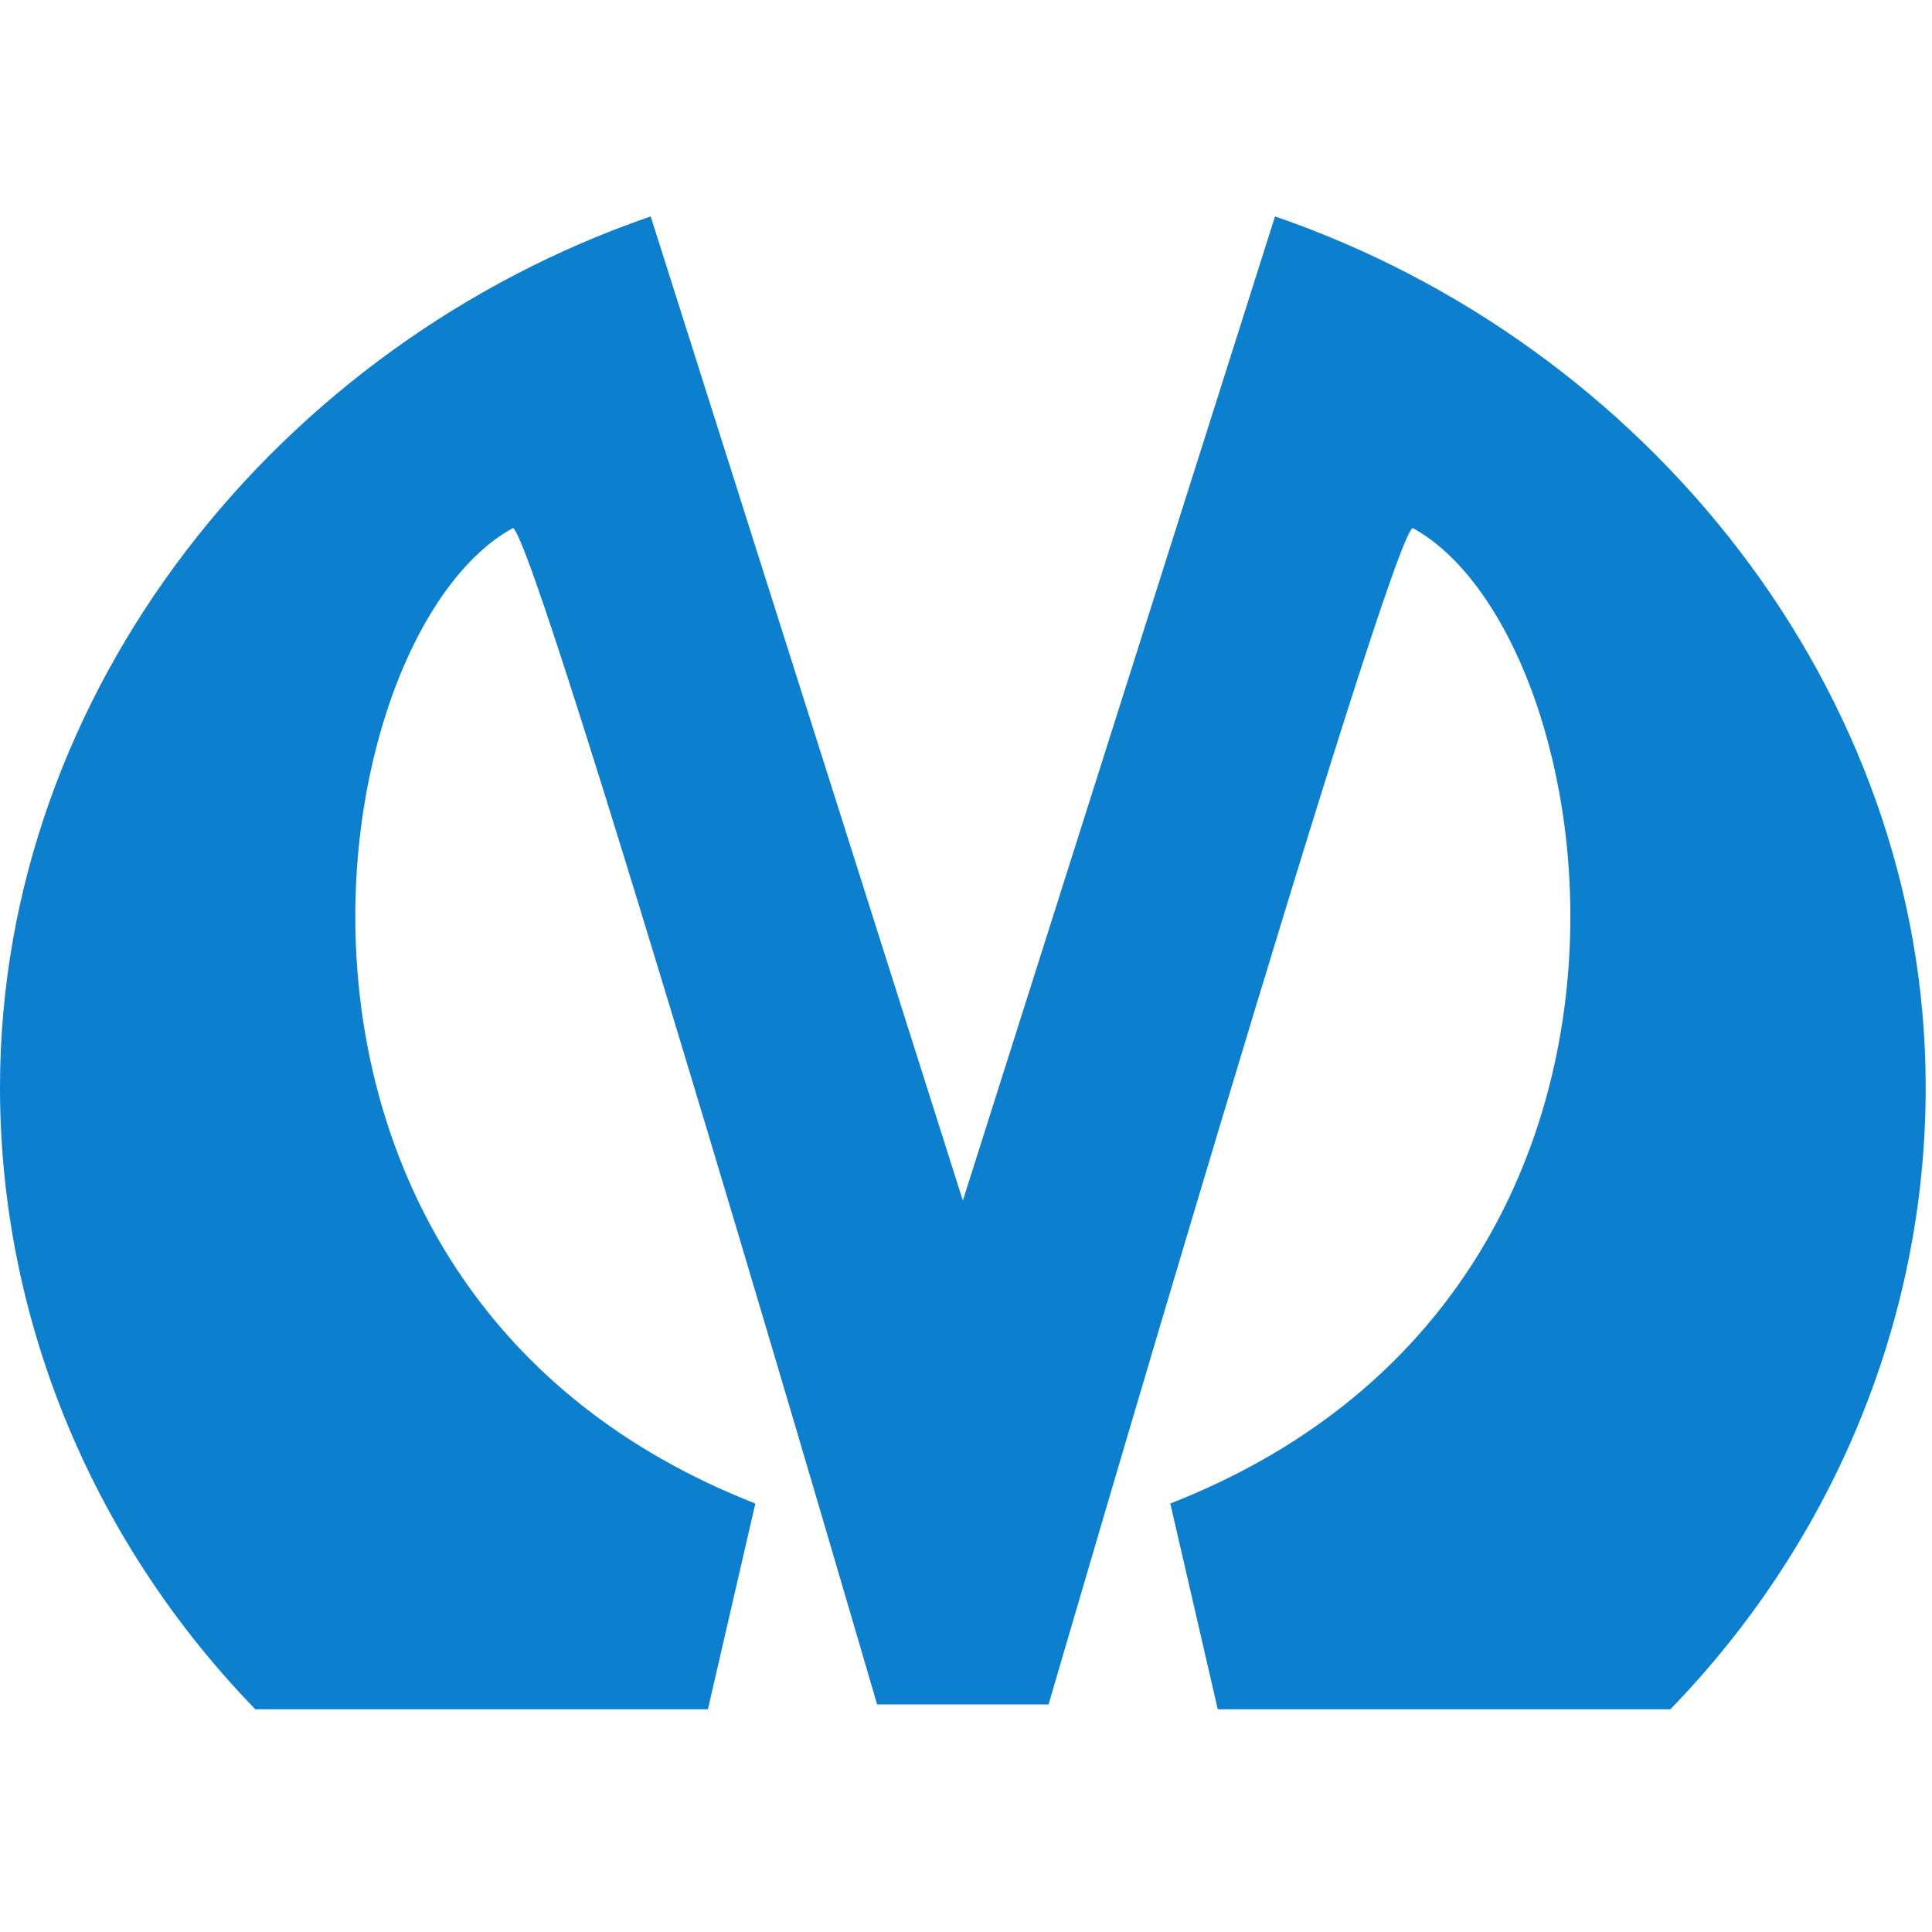 <?xml version="1.0" encoding="UTF-8"?> <svg xmlns="http://www.w3.org/2000/svg" width="95" height="95" viewBox="0 0 95 95" fill="none"> <g clip-path="url(#clip0)"> <path d="M62.695 10.642L47.345 59.035L31.996 10.642C13.737 16.918 0 33.943 0 53.461C0 65.217 4.796 76.058 12.555 84.048H34.809L37.142 73.931C10.556 63.514 15.583 31.235 25.221 25.966C26.365 26.31 43.129 83.81 43.129 83.81C43.358 83.81 44.102 83.81 45.011 83.81C45.203 83.81 45.926 83.81 46.827 83.81C47.153 83.81 47.505 83.81 47.862 83.81C48.474 83.81 49.109 83.81 49.677 83.81C50.587 83.81 51.33 83.81 51.56 83.81C51.56 83.81 68.325 26.31 69.468 25.966C79.107 31.235 84.132 63.514 57.546 73.931L59.88 84.048H82.134C89.894 76.058 94.69 65.217 94.69 53.461C94.69 33.943 80.953 16.918 62.695 10.642Z" fill="#0C7FCE"></path> </g> <defs> <clipPath id="clip0"> <rect width="94.69" height="94.691" fill="white"></rect> </clipPath> </defs> </svg> 